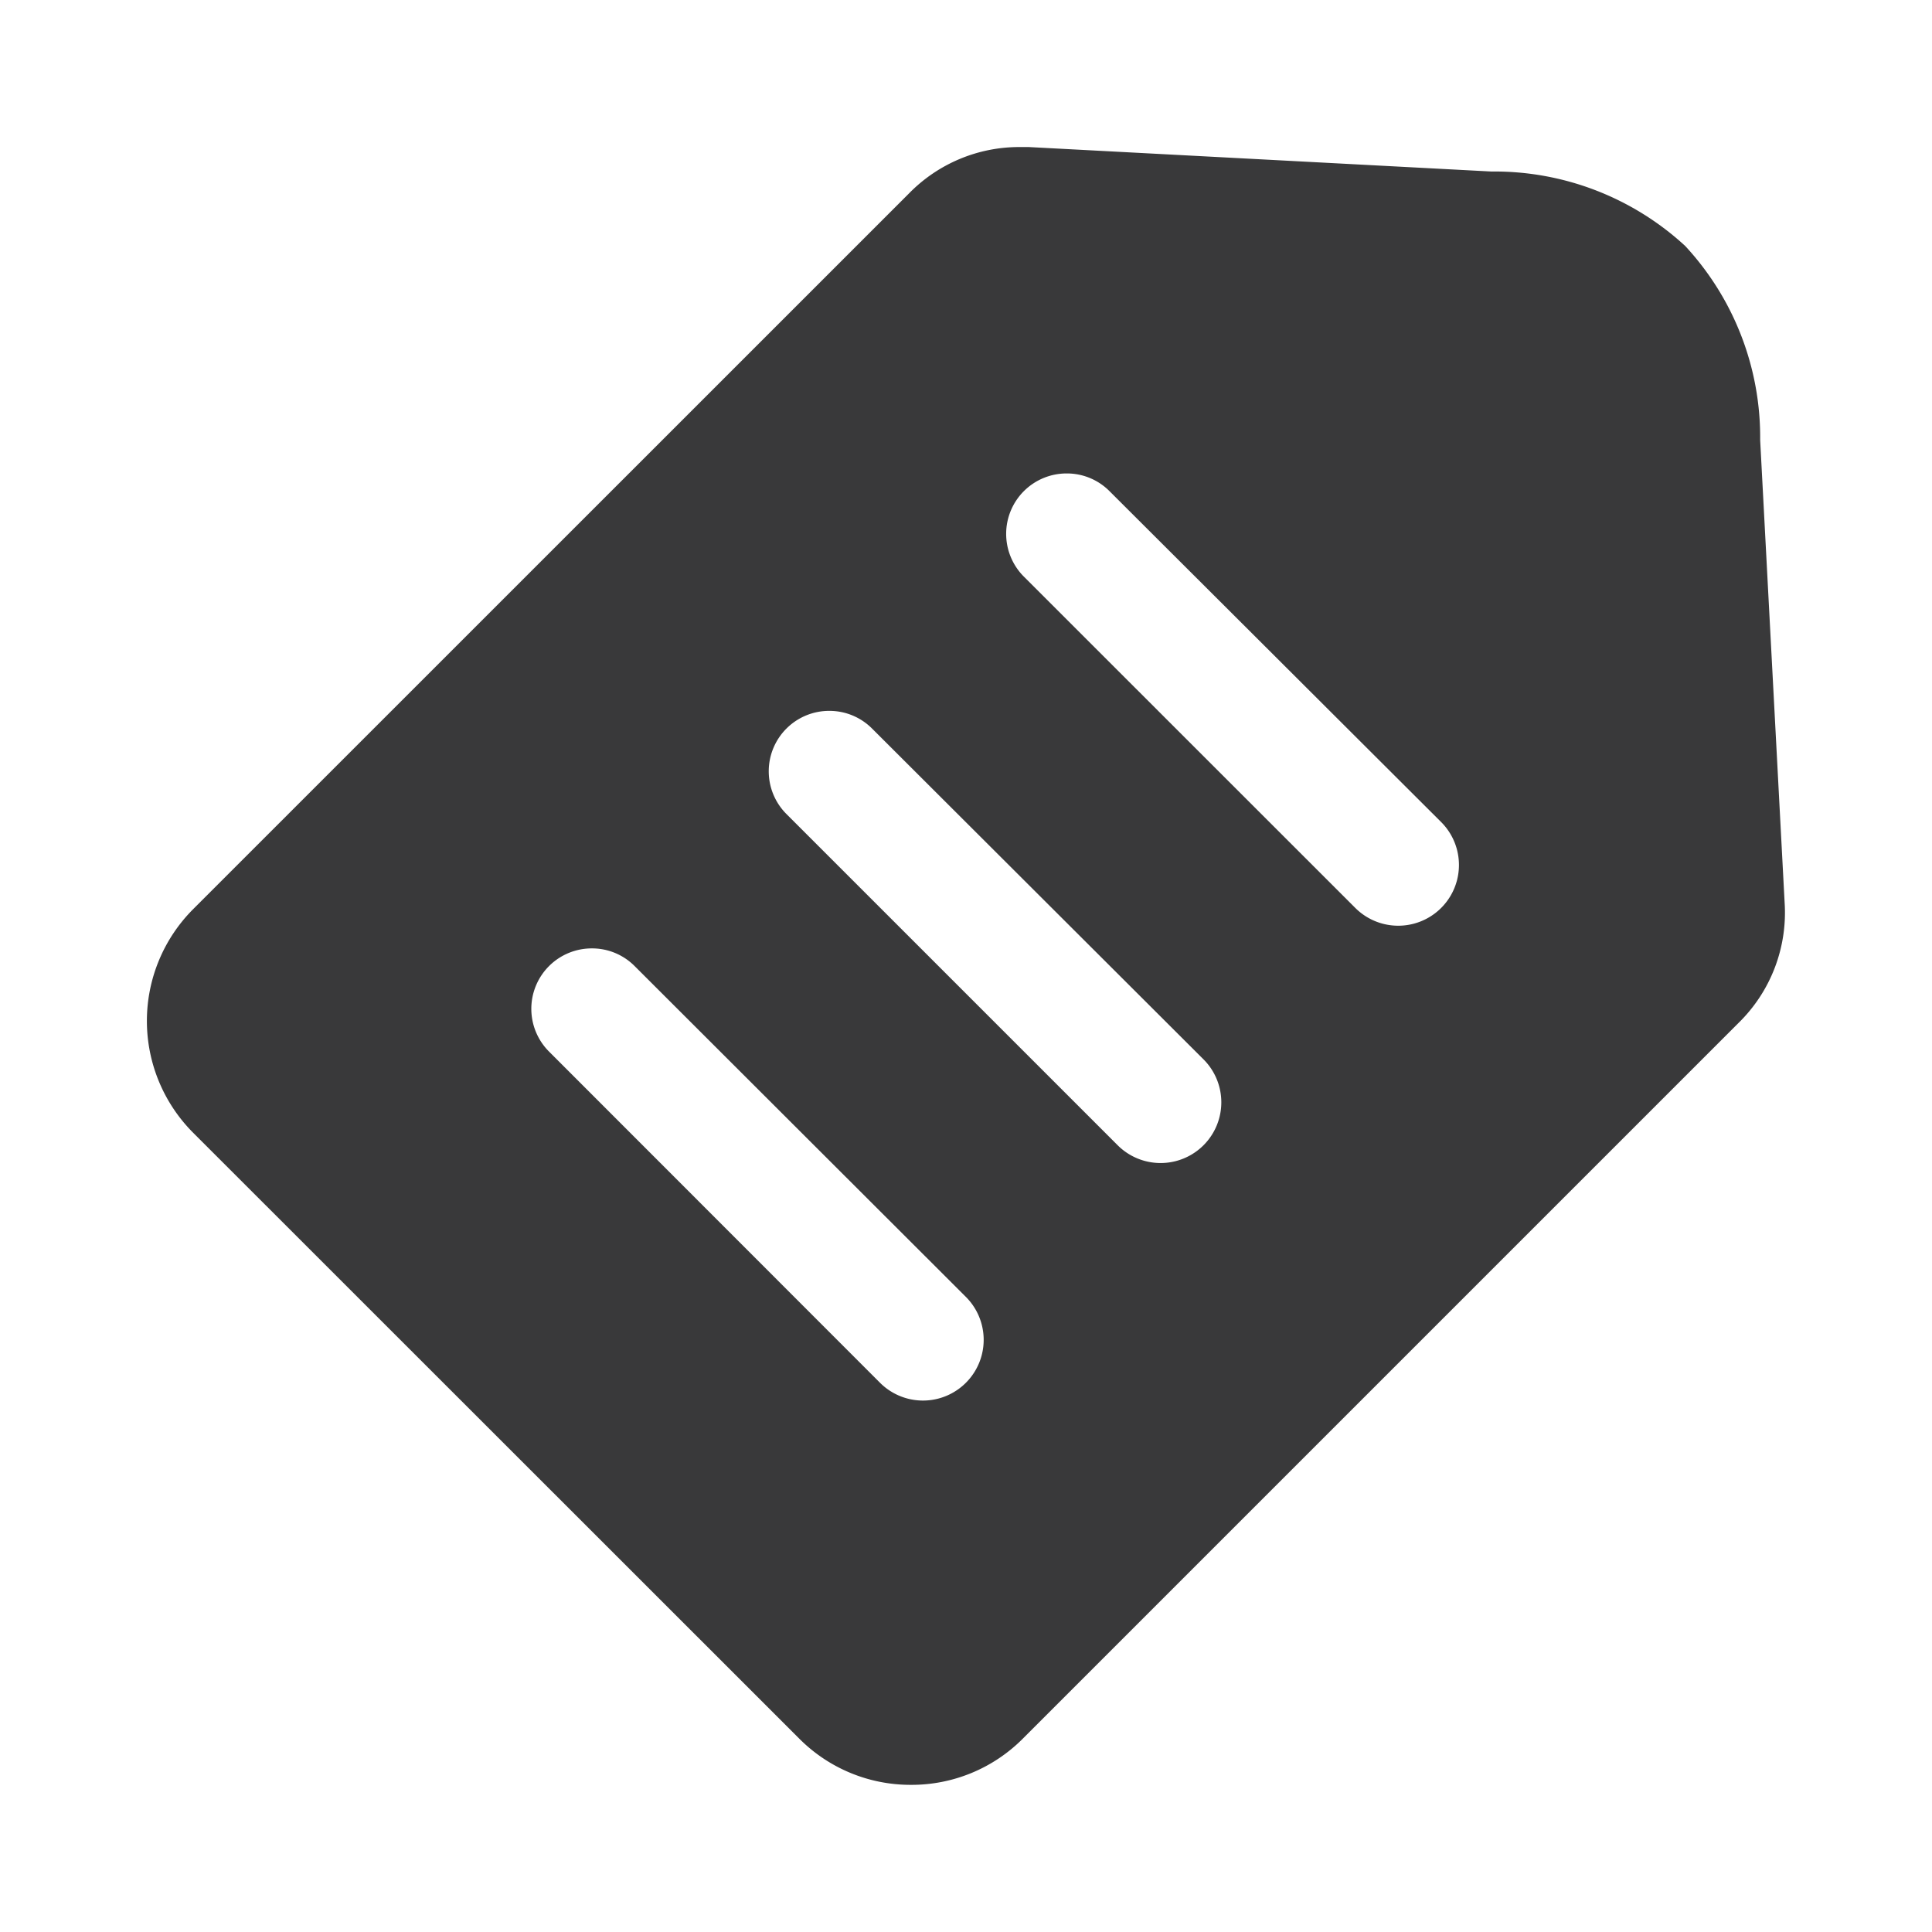 <svg xmlns="http://www.w3.org/2000/svg" width="18" height="18" viewBox="0 0 18 18">
  <g id="Group_12156" data-name="Group 12156" transform="translate(-1216.711 -20.711)">
    <rect id="Rectangle_6339" data-name="Rectangle 6339" width="18" height="18" transform="translate(1216.711 20.711)" fill="rgba(255,255,255,0)"/>
    <path id="Subtraction_3" data-name="Subtraction 3" d="M7.888,18.97a1.462,1.462,0,0,1-1.041-.431L1.2,12.894a1.474,1.474,0,0,1,0-2.082L7.871,4.142A1.435,1.435,0,0,1,8.9,3.711l.085,0,4.311.228a2.621,2.621,0,0,1,1.806.694A2.621,2.621,0,0,1,15.8,6.44l.228,4.311A1.437,1.437,0,0,1,15.6,11.87L8.93,18.54A1.462,1.462,0,0,1,7.888,18.97ZM4.916,11.177a.563.563,0,0,0-.4.961L7.6,15.224a.563.563,0,1,0,.8-.8L5.313,11.341A.559.559,0,0,0,4.916,11.177ZM7.128,8.964a.563.563,0,0,0-.4.961l3.086,3.086a.563.563,0,1,0,.8-.8L7.526,9.129A.56.56,0,0,0,7.128,8.964ZM9.34,6.752a.563.563,0,0,0-.4.961L12.028,10.8a.563.563,0,1,0,.8-.8L9.738,6.917A.559.559,0,0,0,9.34,6.752Z" transform="translate(1217.31 18.37)" fill="#39393a"/>
  </g>
</svg>
